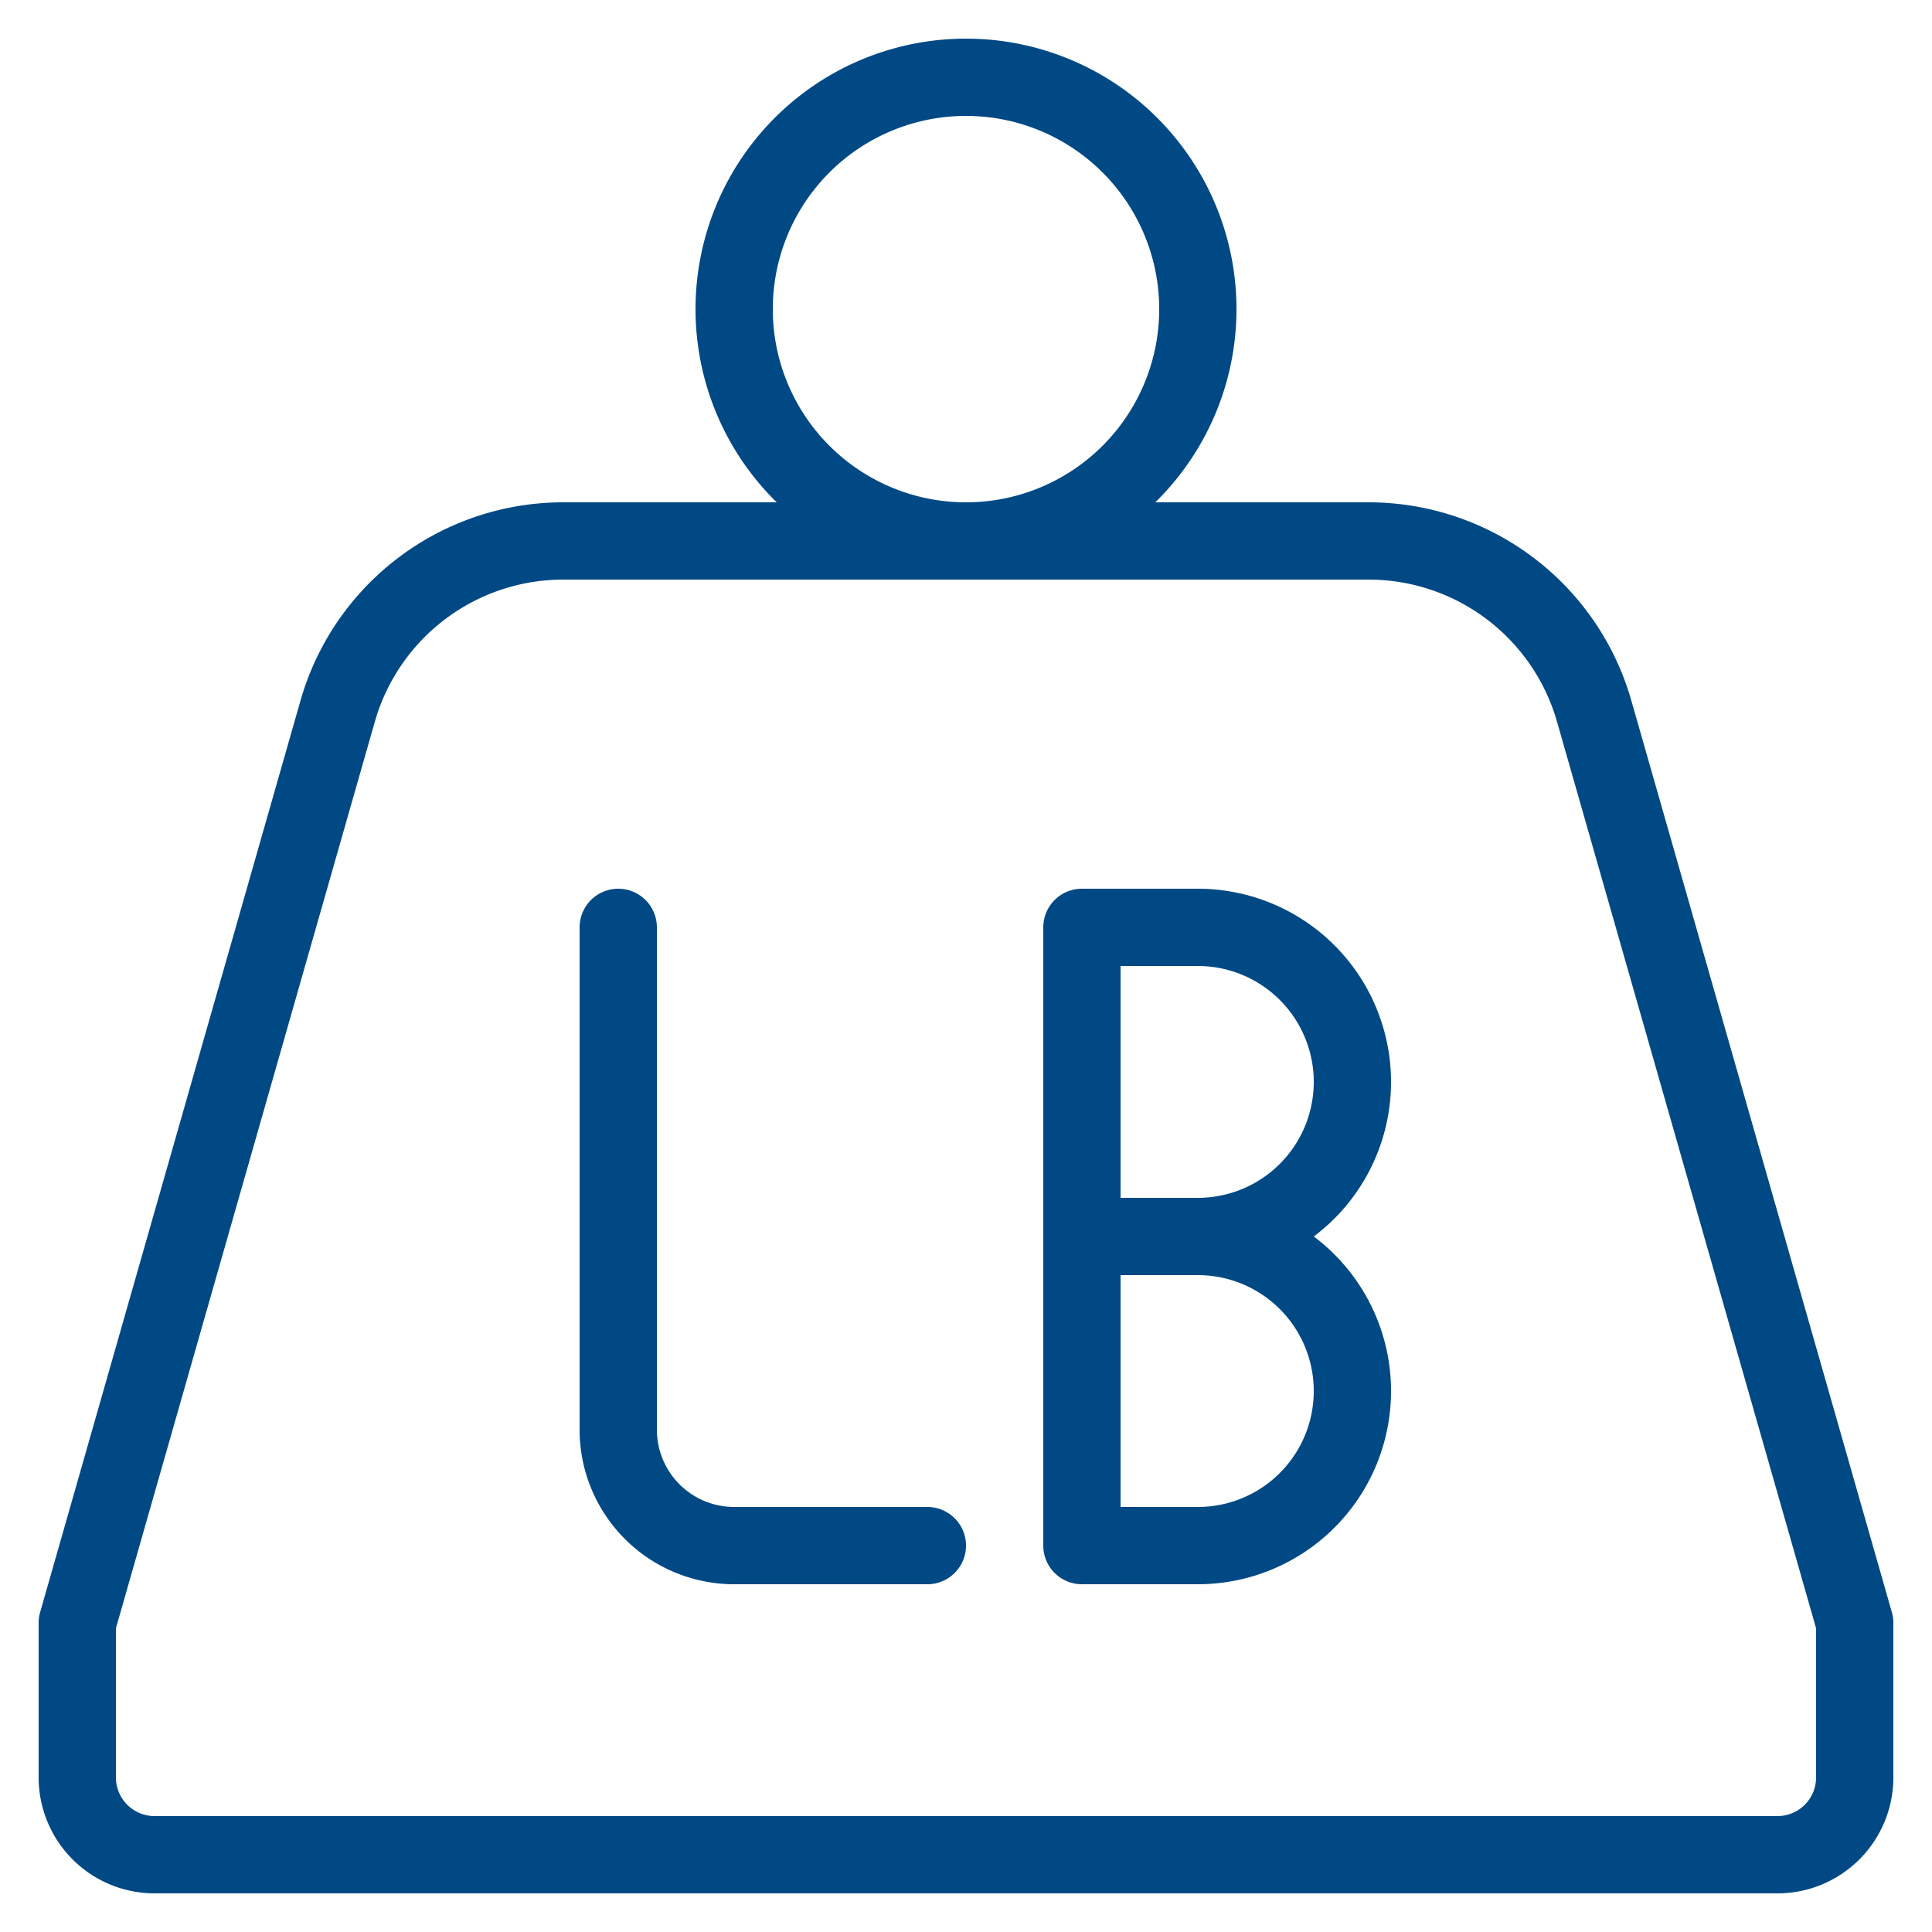<svg viewBox="-2 -2 100 100" xmlns="http://www.w3.org/2000/svg" height="100" width="100" id="Shipment-Weight-Lb--Streamline-Ultimate.svg"><desc>Shipment Weight Lb Streamline Icon: https://streamlinehq.com</desc><path d="M36 14a12 12 0 1 0 24 0 12 12 0 1 0 -24 0Z" fill="none" stroke="#004985" stroke-linecap="round" stroke-linejoin="round" stroke-width="4"></path><path d="M94 82v8a4 4 0 0 1 -4 4h-84a4 4 0 0 1 -4 -4v-8L15.48 34.8a12.144 12.144 0 0 1 11.676 -8.8h41.68a12.144 12.144 0 0 1 11.676 8.8Z" fill="none" stroke="#004985" stroke-linecap="round" stroke-linejoin="round" stroke-width="4"></path><path d="M30 46V72A6 6 0 0 0 36 78h10" fill="none" stroke="#004985" stroke-linecap="round" stroke-linejoin="round" stroke-width="4"></path><path d="M68 54a8 8 0 0 1 -8 8h-6v-16H60a8 8 0 0 1 8 8Z" fill="none" stroke="#004985" stroke-linecap="round" stroke-linejoin="round" stroke-width="4"></path><path d="M68 70a8 8 0 0 1 -8 8h-6v-16H60a8 8 0 0 1 8 8Z" fill="none" stroke="#004985" stroke-linecap="round" stroke-linejoin="round" stroke-width="4"></path></svg>